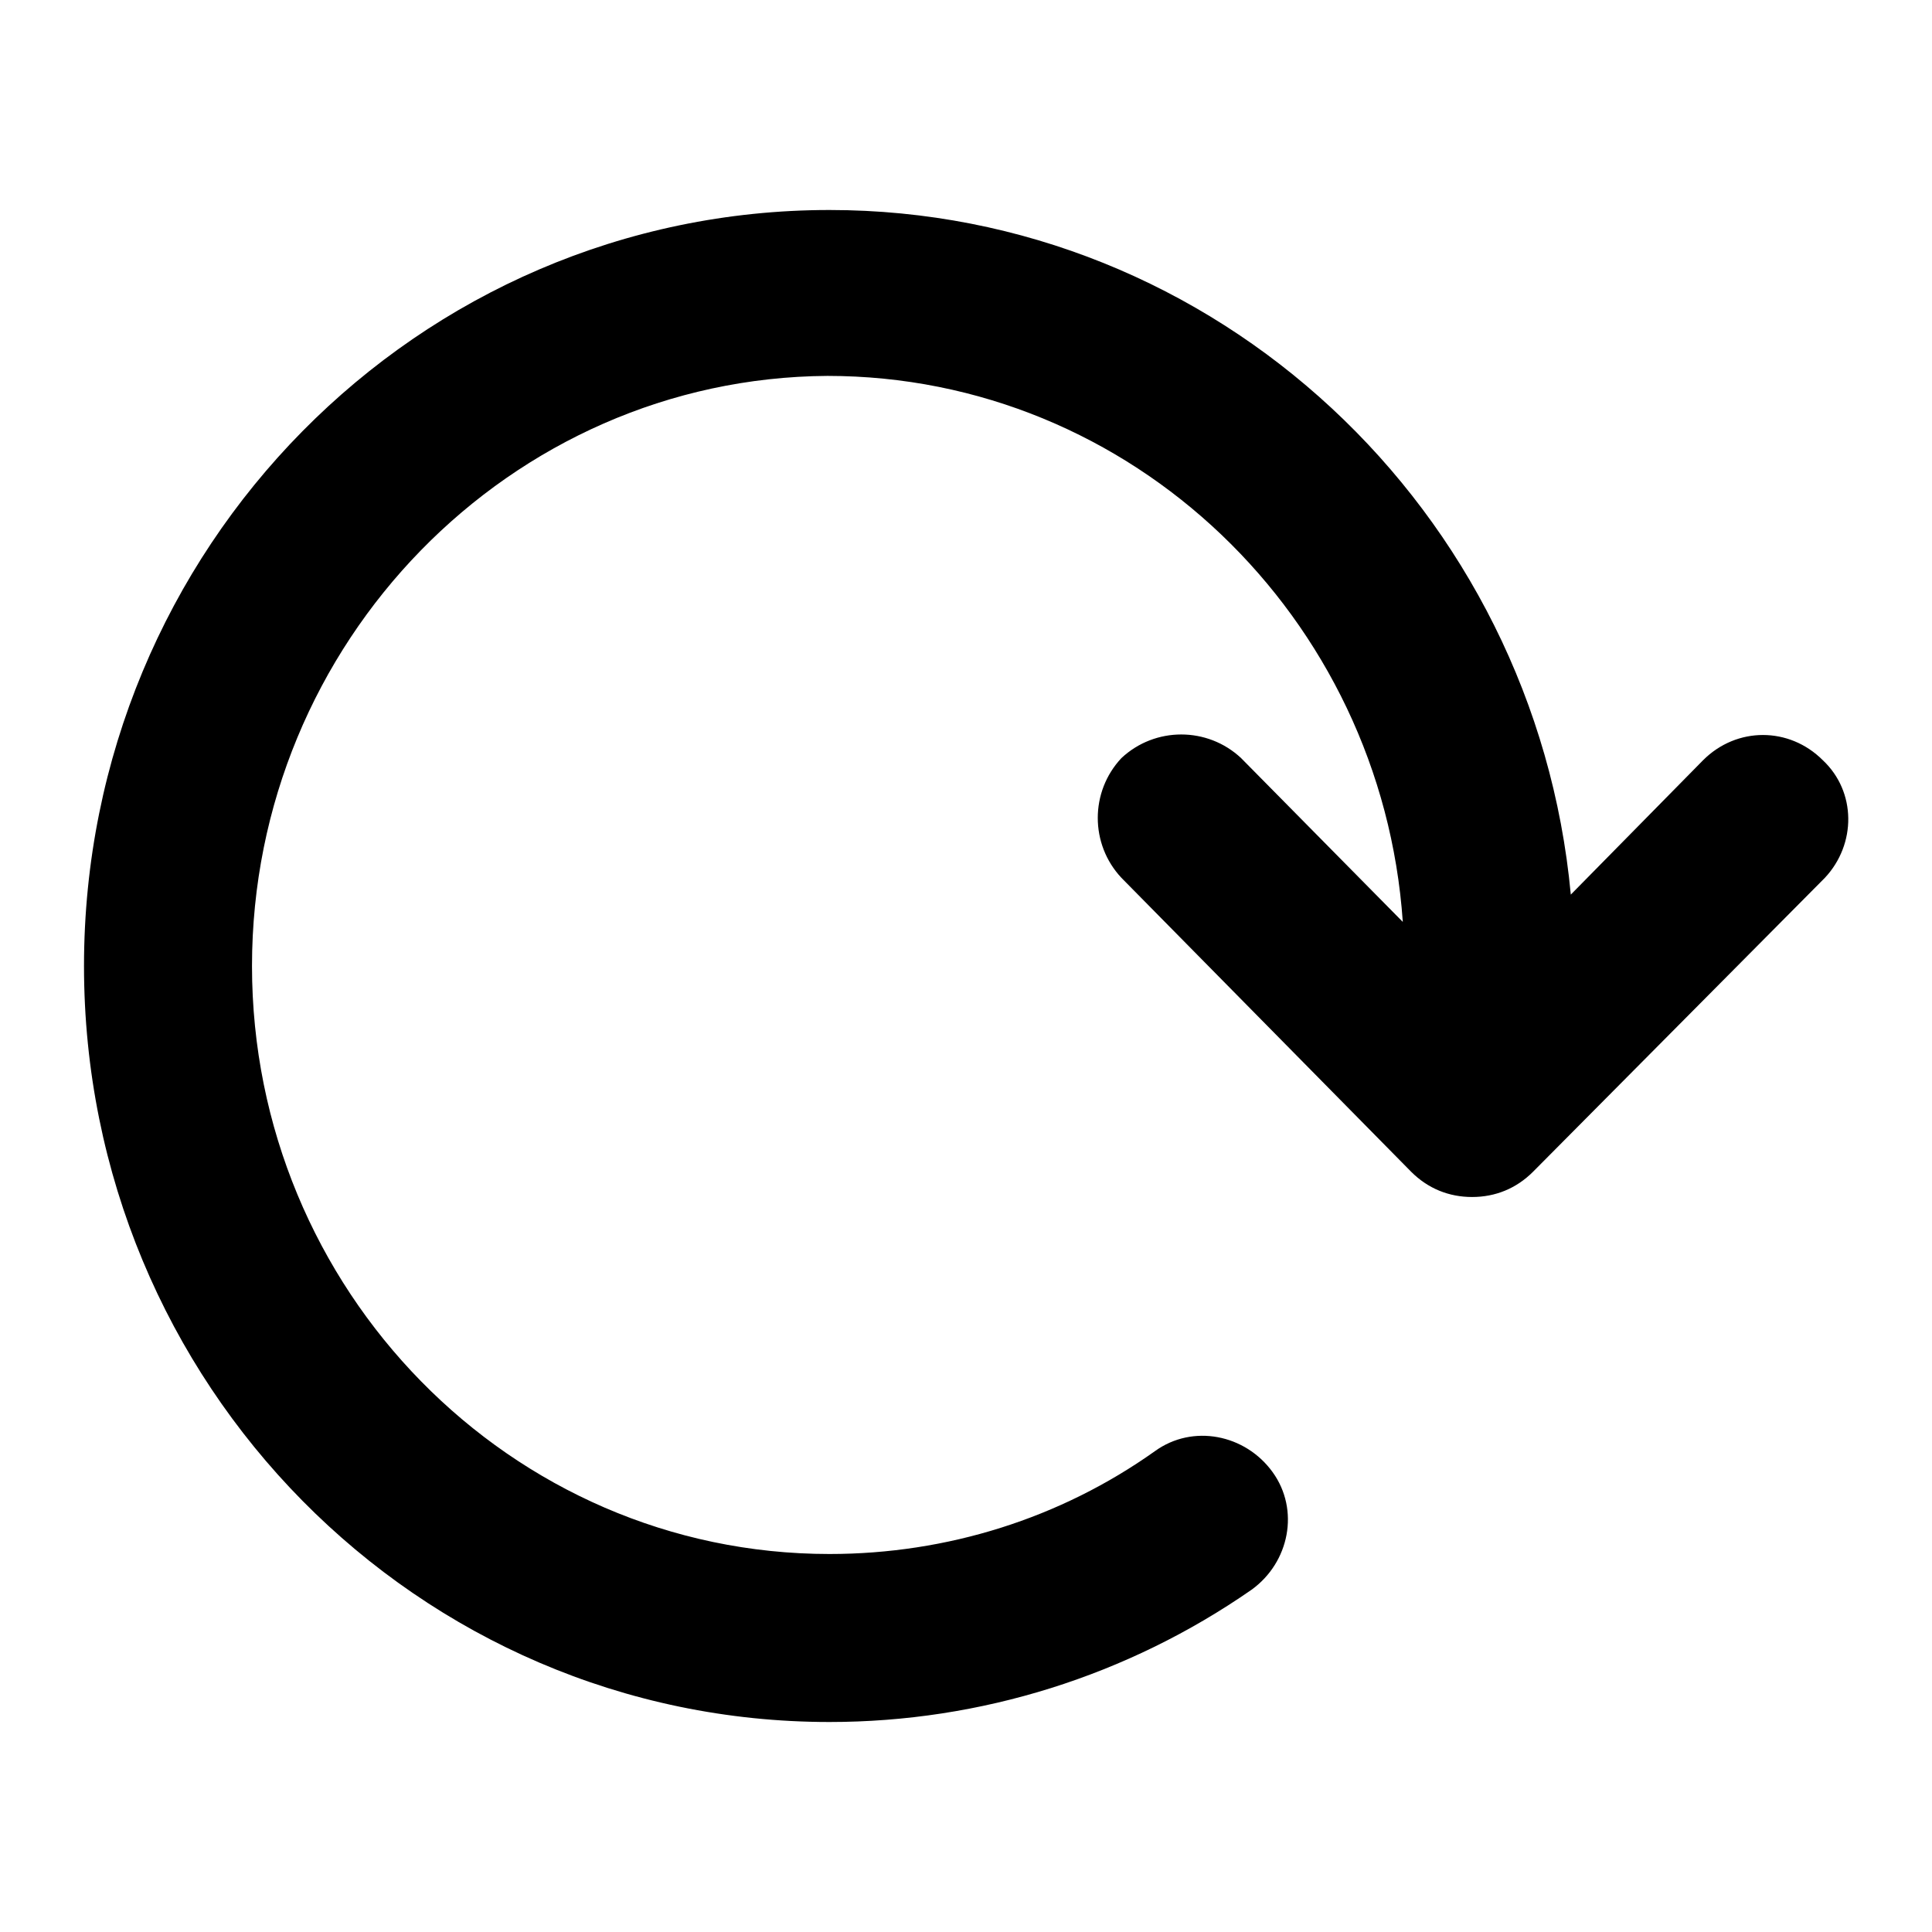 <?xml version="1.0" encoding="utf-8"?>

<svg fill="#000000" version="1.1" id="Layer_1" xmlns="http://www.w3.org/2000/svg" xmlns:xlink="http://www.w3.org/1999/xlink" 
	 width="800px" height="800px" viewBox="0 0 92 92" enable-background="new 0 0 92 92" xml:space="preserve">
<path id="XMLID_275_" d="M86.9,41.8L73,55.8c-0.8,0.8-1.8,1.2-2.9,1.2s-2.1-0.4-2.9-1.2l-13.8-14c-1.5-1.6-1.5-4.1,0-5.7
	c1.6-1.5,4.1-1.5,5.7,0l7.7,7.8c-1-14.5-12.9-26-27.4-26C24.3,18,12,30.6,12,46s12.3,28,27.5,28c5.6,0,11-1.7,15.5-4.9
	c1.8-1.3,4.3-0.8,5.6,1c1.3,1.8,0.8,4.3-1,5.6C53.7,79.8,46.7,82,39.5,82C19.9,82,4,65.9,4,46s15.9-36,35.5-36
	c18.4,0,33.6,14.3,35.3,32.6l6.3-6.4c1.6-1.6,4.1-1.6,5.7,0C88.4,37.7,88.4,40.2,86.9,41.8z"/>
</svg>